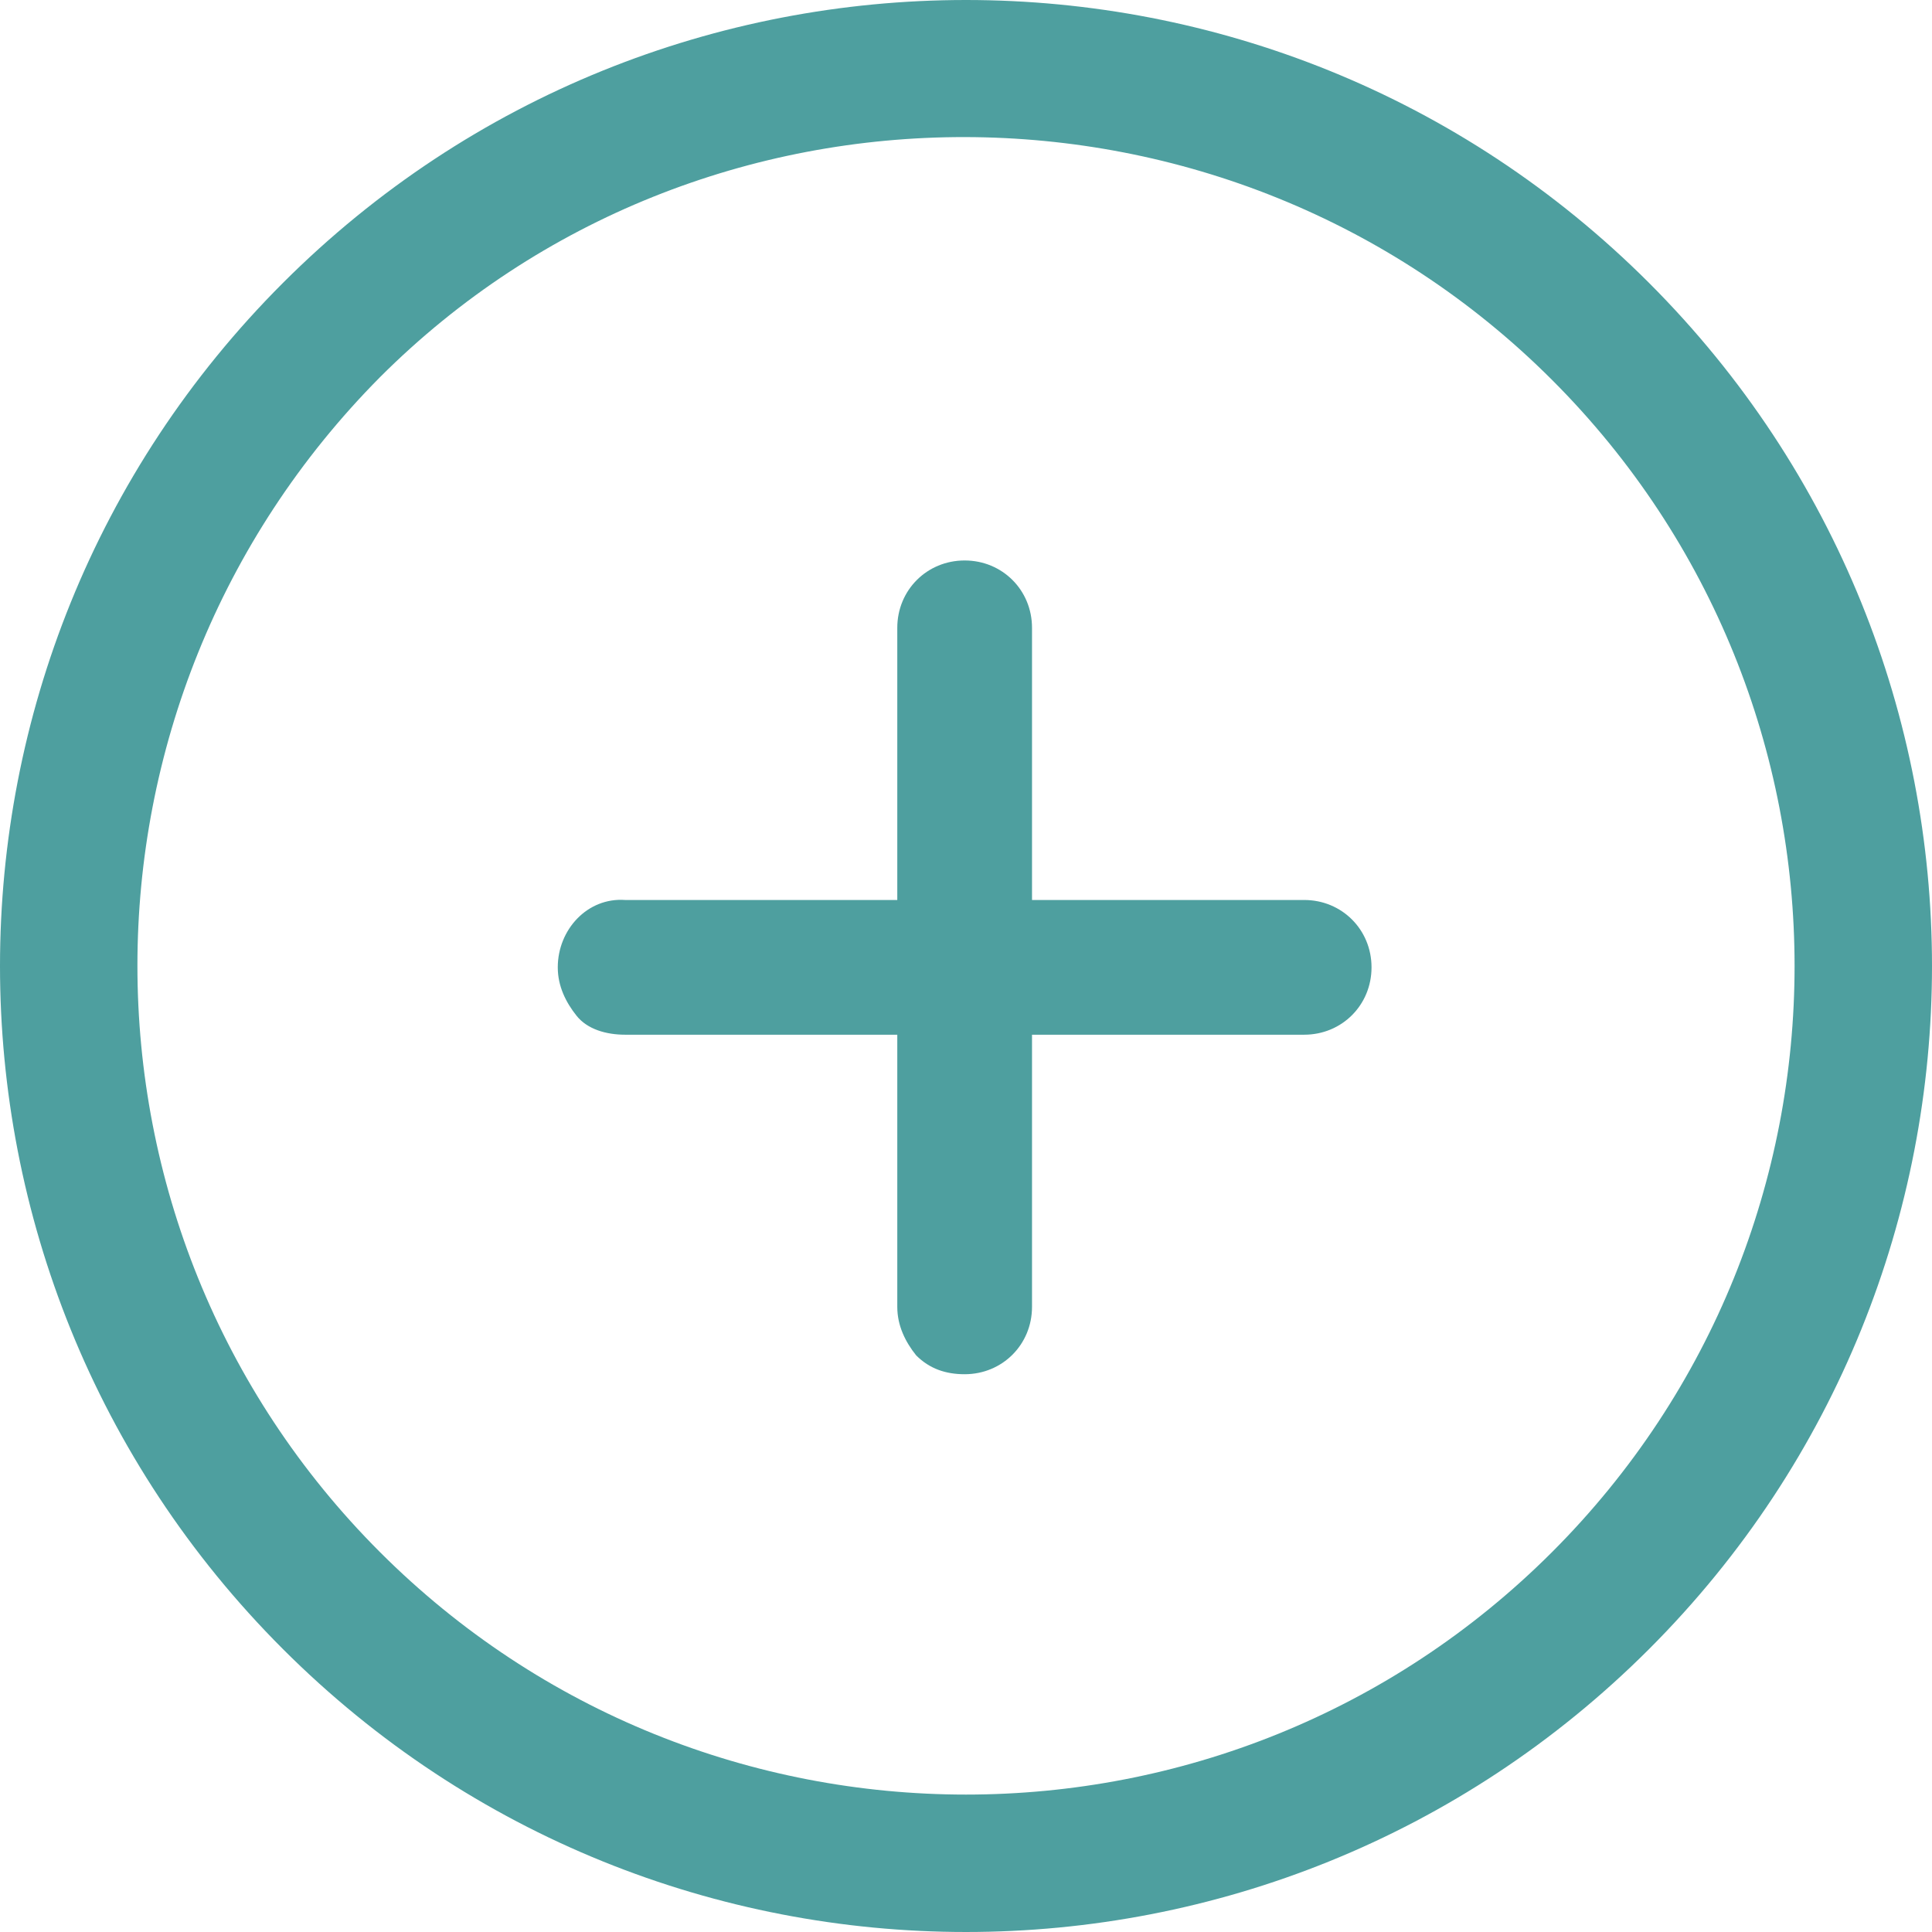 <svg xmlns="http://www.w3.org/2000/svg" xmlns:xlink="http://www.w3.org/1999/xlink" version="1.1" id="Lager_1" x="0px" y="0px" style="enable-background:new 0 0 640.3 118.7;" xml:space="preserve" viewBox="335.2 27 71.7 71.7"><style type="text/css">	.st0{fill:#4e9f9fa3;}</style><g>	<path class="st0" d="M345.7,88.2c14,14,36.7,14,50.7,0c14-14,14-36.7,0-50.7c-14-14-36.7-14-50.7,0   C331.7,51.5,331.7,74.2,345.7,88.2z M392.8,41.1c12,12,12,31.5,0,43.5c-12,12-31.5,12-43.5,0c-12-12-12-31.5,0-43.6   C361.2,29.1,380.8,29.1,392.8,41.1z"></path>	<path class="st0" d="M355.9,62.9c0,0.7,0.3,1.3,0.7,1.8s1.1,0.7,1.8,0.7l10.1,0v10.1c0,0.7,0.3,1.3,0.7,1.8   c0.5,0.5,1.1,0.7,1.8,0.7c1.4,0,2.5-1.1,2.5-2.5l0-10.1h10.1c1.4,0,2.5-1.1,2.5-2.5c0-1.4-1.1-2.5-2.5-2.5h-10.1l0-10.1   c0-1.4-1.1-2.5-2.5-2.5c-1.4,0-2.5,1.1-2.5,2.5v10.1l-10.1,0C357,60.3,355.9,61.5,355.9,62.9z"></path></g></svg>